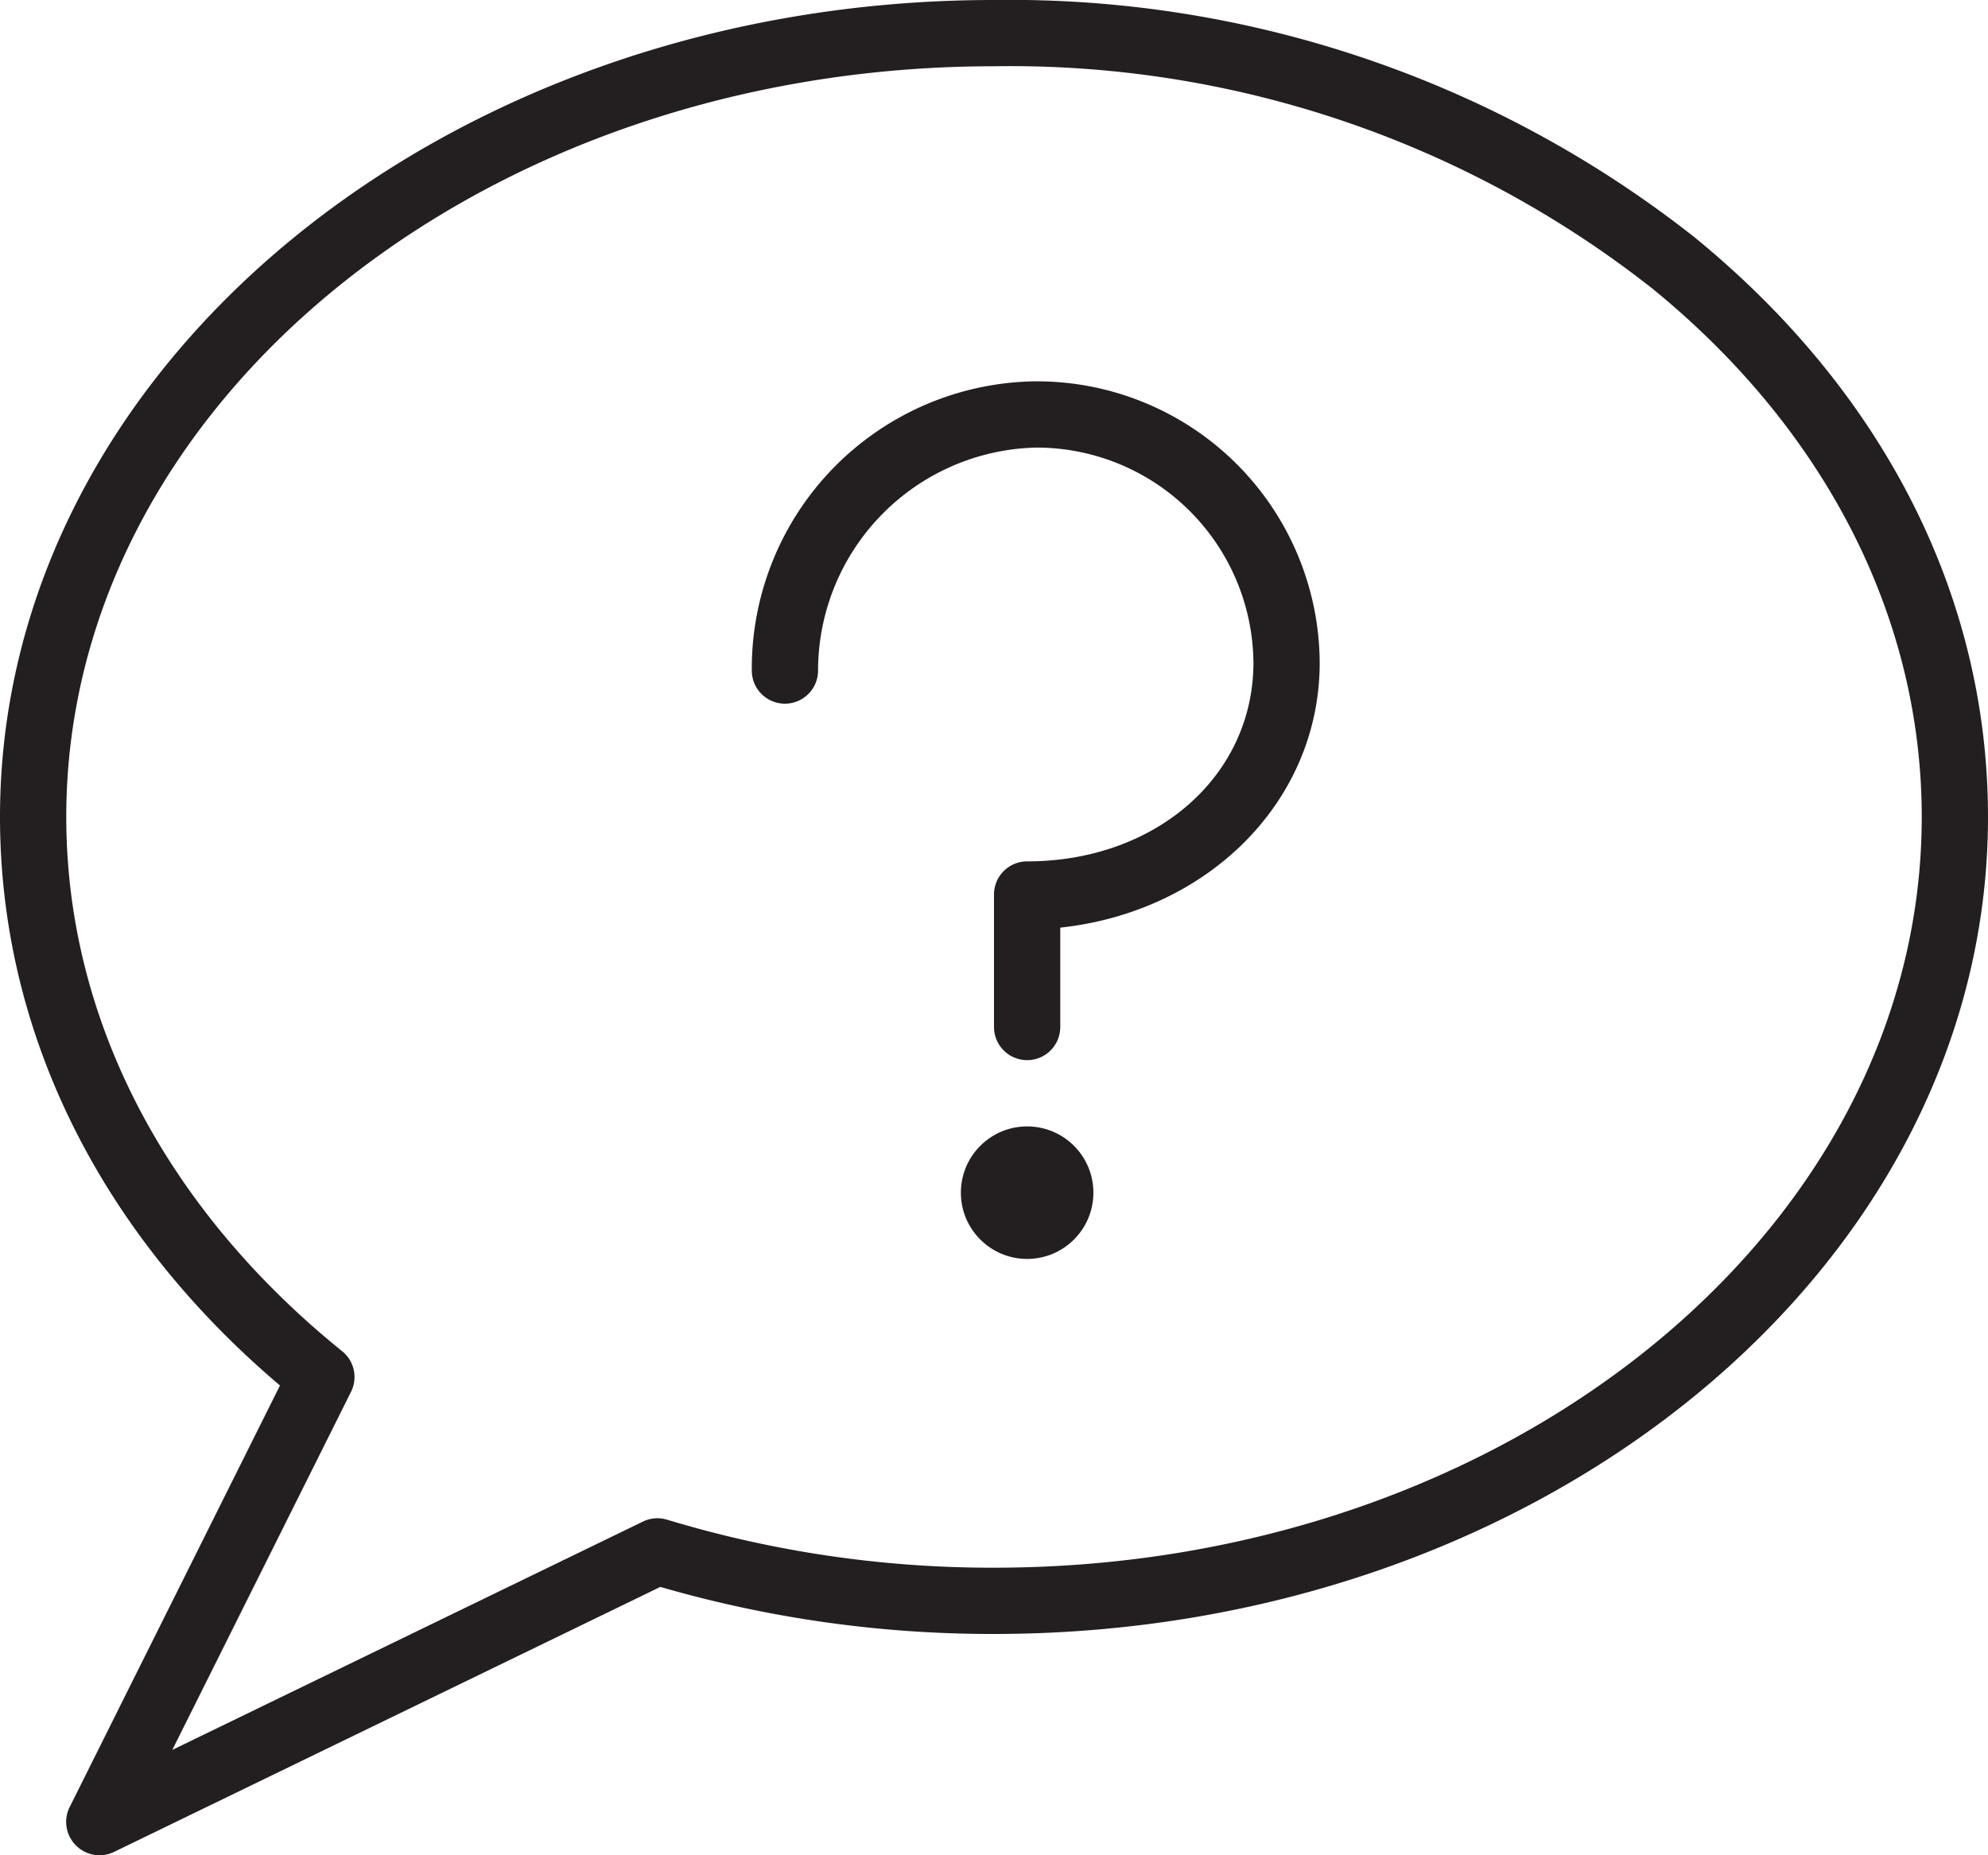 <svg viewBox="0 0 60 56" xmlns="http://www.w3.org/2000/svg"><g fill="#231f20"><path d="m3 60a1 1 0 0 1 -.71-.3 1 1 0 0 1 -.19-1.15l6.35-12.73c-5.45-4.62-8.45-10.68-8.45-17.16 0-13.6 13.46-24.66 30-24.66a33.37 33.37 0 0 1 21.14 7.16c5.71 4.66 8.86 10.84 8.86 17.5 0 13.6-13.46 24.66-30 24.66a35.93 35.93 0 0 1 -10.07-1.42l-16.49 8a1 1 0 0 1 -.44.1zm27-54c-15.44 0-28 10.17-28 22.66 0 6.1 3 11.82 8.32 16.12a1 1 0 0 1 .28 1.22l-5.4 10.82 14.2-6.89a1 1 0 0 1 .73-.06 33.82 33.82 0 0 0 9.87 1.45c15.44 0 28-10.16 28-22.66 0-6-2.89-11.68-8.13-15.95a31.33 31.33 0 0 0 -19.87-6.71z" transform="translate(0 -4)"/><circle cx="31" cy="36" r="2"/><path d="m31 36a1 1 0 0 1 -1-1v-4a1 1 0 0 1 1-1c3.89 0 6.83-2.58 6.83-6a6.55 6.55 0 0 0 -6.57-6.49 6.74 6.74 0 0 0 -6.57 6.73 1 1 0 0 1 -2 0 8.67 8.67 0 0 1 8.57-8.73 8.54 8.54 0 0 1 8.57 8.49c0 4.19-3.37 7.52-7.83 8v3a1 1 0 0 1 -1 1z" transform="translate(0 -4)"/></g></svg>